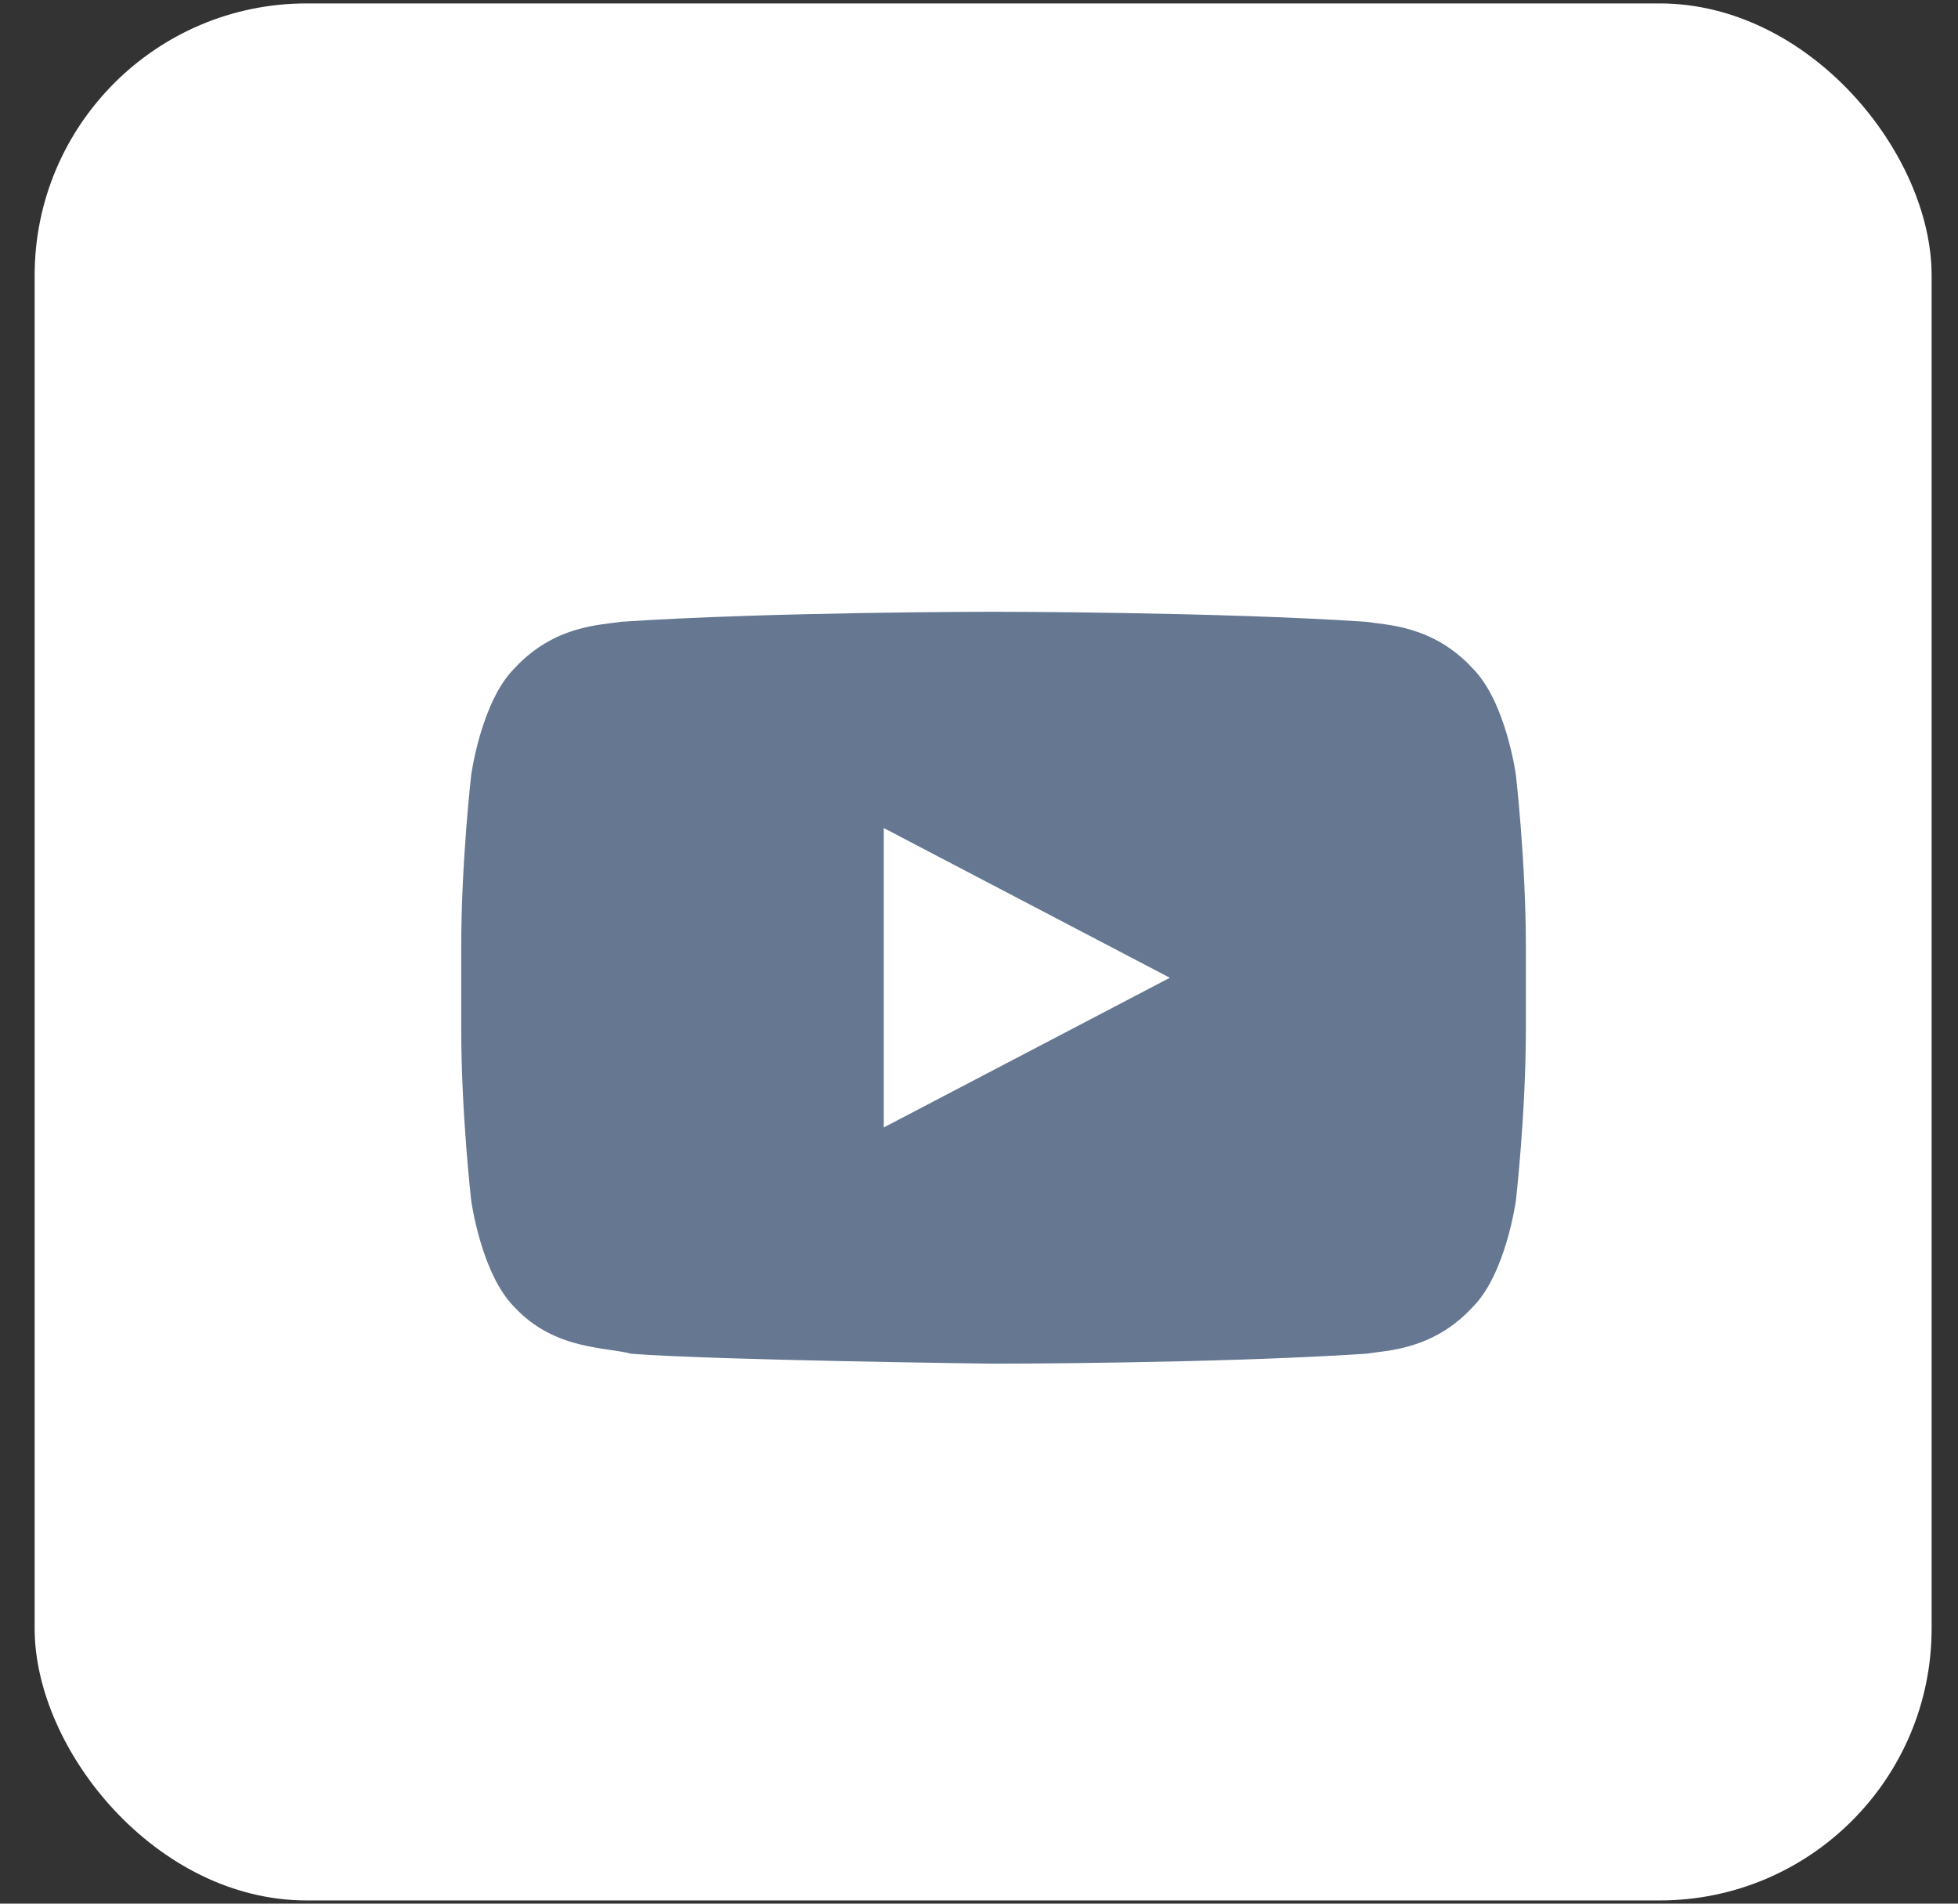 <svg width="36" height="35" viewBox="0 0 36 35" fill="none" xmlns="http://www.w3.org/2000/svg">
<rect x="0" y="0" width="36" height="35" fill="#333333" stroke="none"/>
<rect x="0.637" y="0.063" width="34.878" height="34.878" rx="5" fill="white"/>
<path d="M27.871 14.245C27.871 14.245 27.688 12.9 27.076 12.288C26.342 11.493 25.485 11.493 25.119 11.432C22.366 11.248 18.267 11.248 18.267 11.248C18.267 11.248 14.169 11.248 11.417 11.432C11.05 11.493 10.193 11.493 9.459 12.288C8.847 12.9 8.664 14.245 8.664 14.245C8.664 14.245 8.48 15.836 8.48 17.426V18.894C8.48 20.485 8.664 22.075 8.664 22.075C8.664 22.075 8.847 23.421 9.459 24.032C10.193 24.828 11.172 24.766 11.6 24.889C13.191 25.011 18.267 25.072 18.267 25.072C18.267 25.072 22.366 25.072 25.119 24.889C25.485 24.828 26.342 24.828 27.076 24.032C27.688 23.421 27.871 22.075 27.871 22.075C27.871 22.075 28.055 20.485 28.055 18.894V17.426C28.055 15.836 27.871 14.245 27.871 14.245ZM16.249 20.729V15.224L21.509 17.977L16.249 20.729Z" fill="#657791"/>
</svg>
